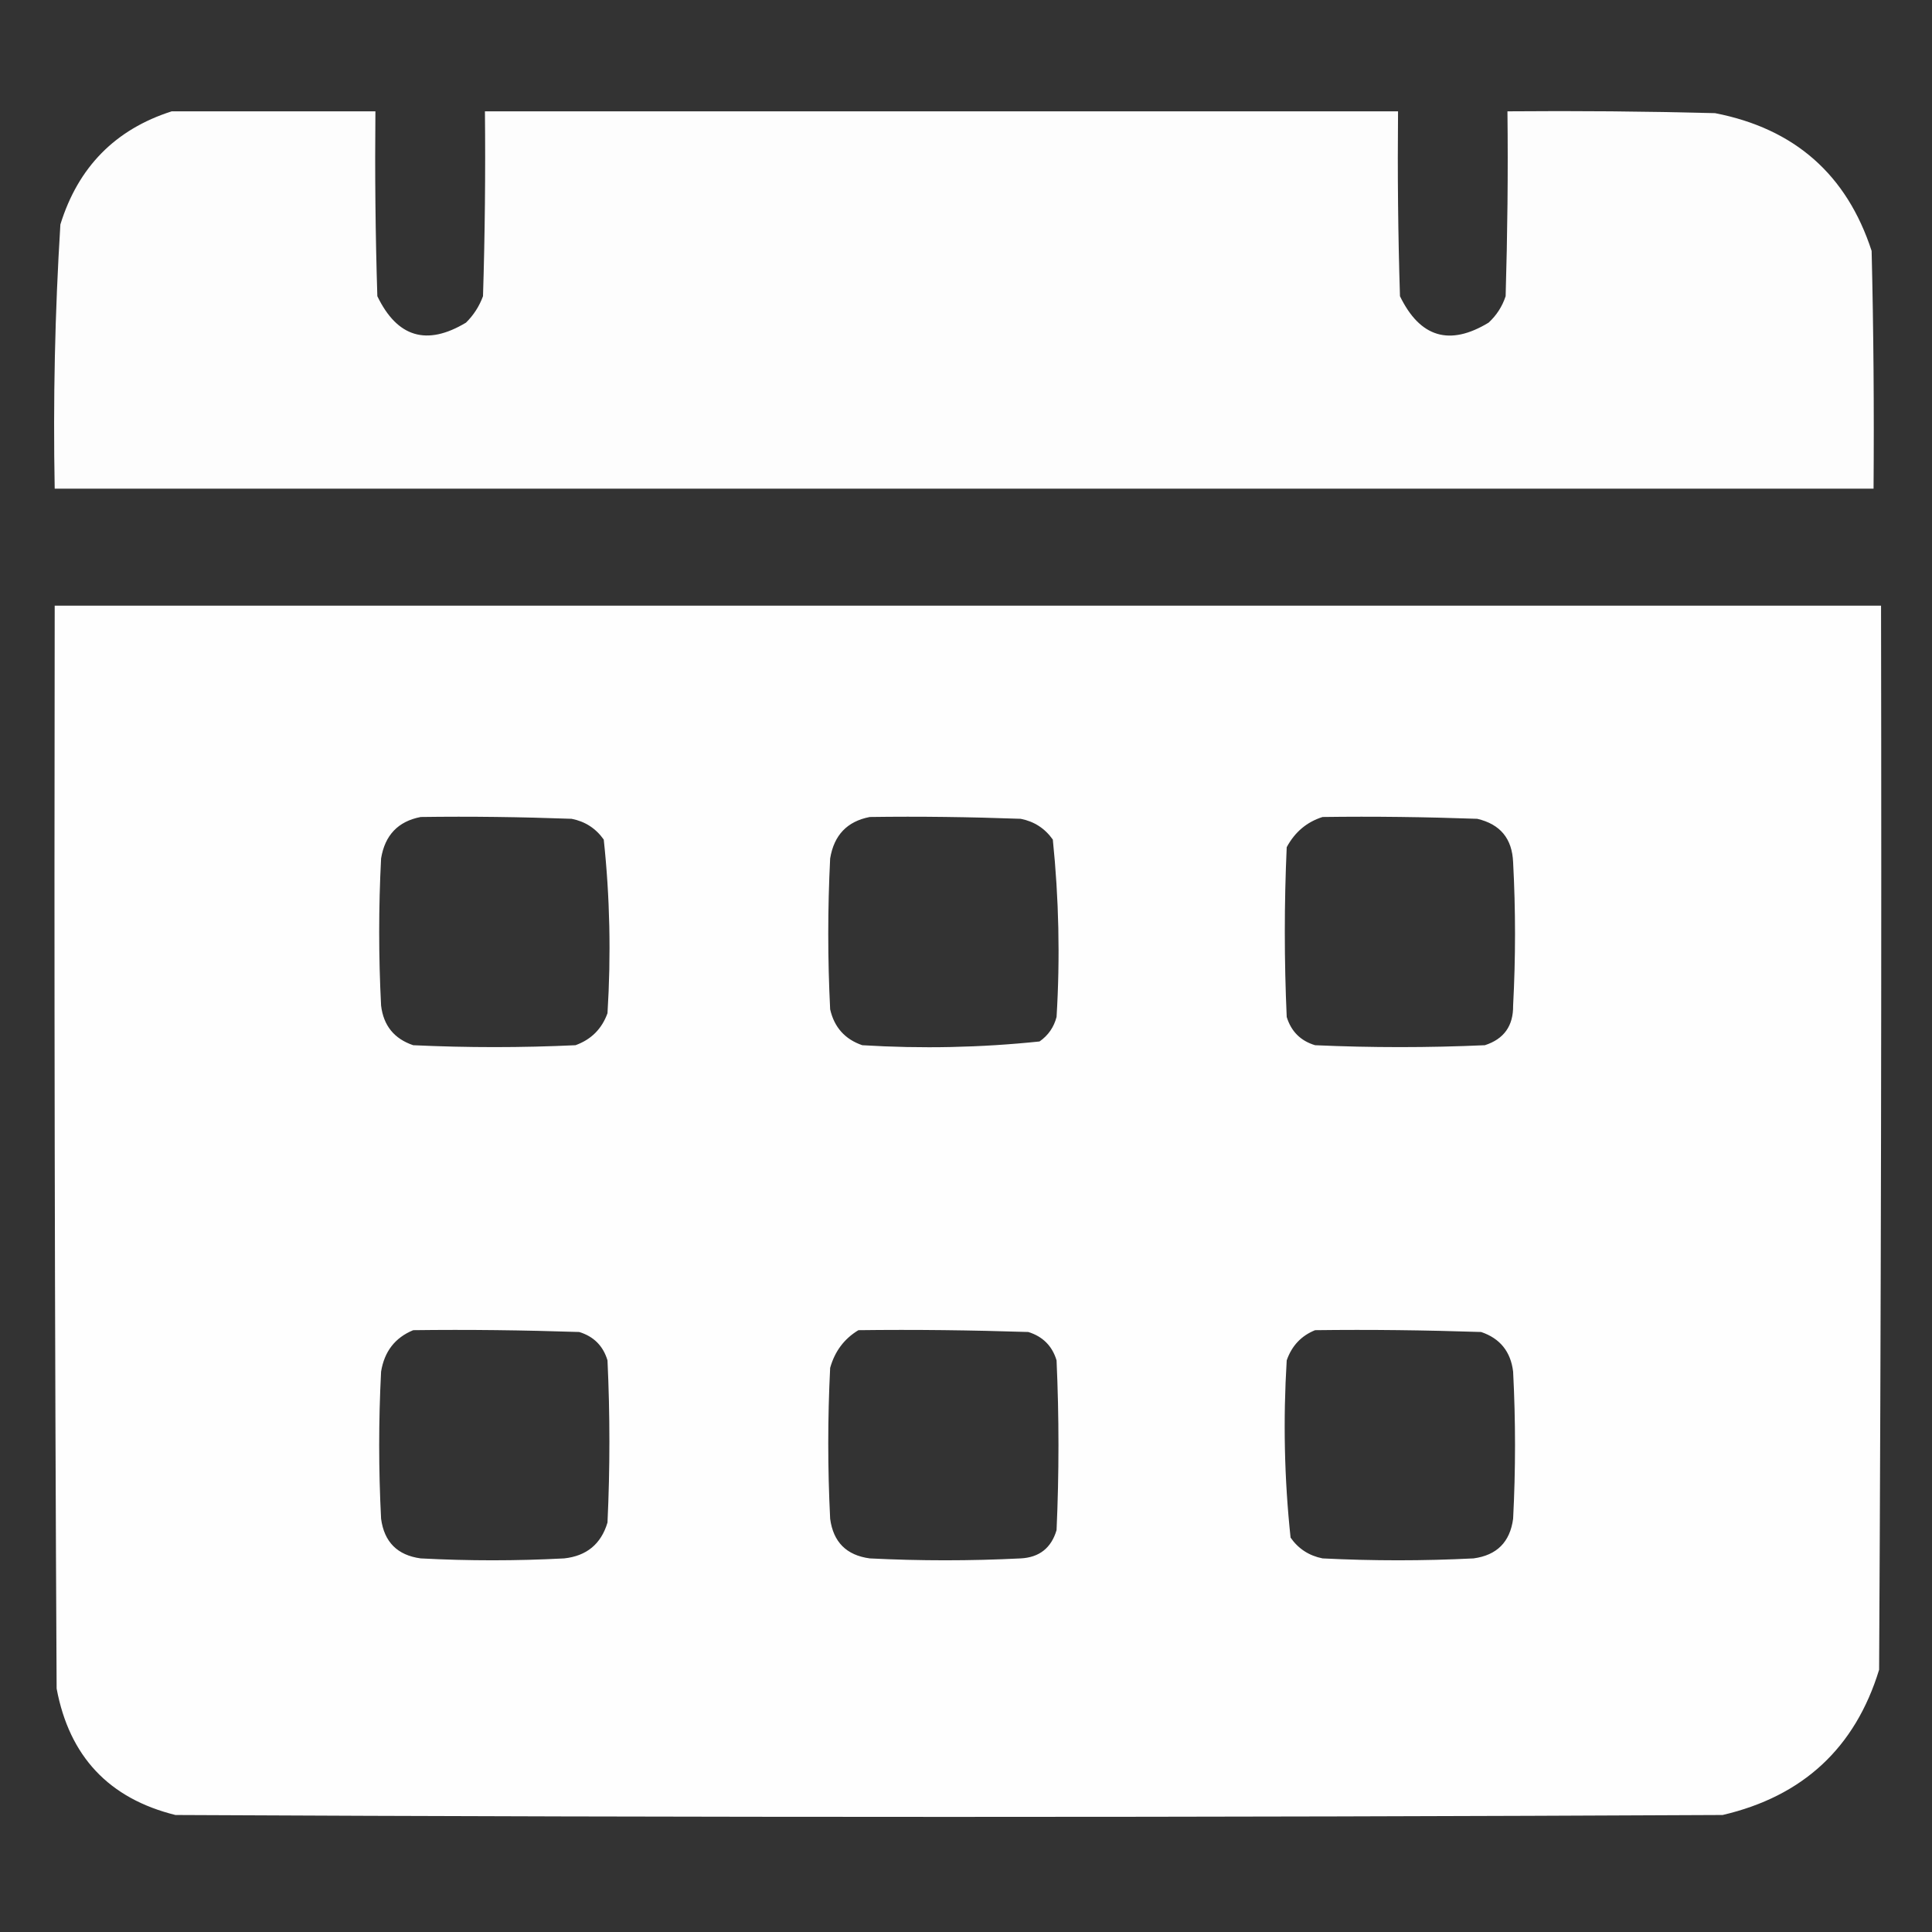 <svg width="16" height="16" viewBox="0 0 16 16" fill="none" xmlns="http://www.w3.org/2000/svg">
<rect x="0" y="0" width="16" height="16" fill="#333333" stroke="none"/>
<g clip-path="url(#clip0_4051_912)">
<path opacity="0.988" fill-rule="evenodd" clip-rule="evenodd" d="M1.422 0.922C1.984 0.922 2.547 0.922 3.109 0.922C3.104 1.432 3.109 1.943 3.125 2.453C3.29 2.794 3.534 2.867 3.859 2.672C3.922 2.61 3.969 2.537 4 2.453C4.016 1.943 4.021 1.432 4.016 0.922C6.536 0.922 9.057 0.922 11.578 0.922C11.573 1.432 11.578 1.943 11.594 2.453C11.76 2.795 12.005 2.868 12.328 2.672C12.394 2.611 12.441 2.538 12.469 2.453C12.484 1.943 12.49 1.432 12.484 0.922C13.057 0.917 13.63 0.922 14.203 0.937C14.861 1.065 15.294 1.445 15.5 2.078C15.516 2.734 15.521 3.391 15.516 4.047C10.495 4.047 5.474 4.047 0.453 4.047C0.439 3.316 0.455 2.587 0.5 1.859C0.647 1.384 0.955 1.071 1.422 0.922Z" fill="white"/>
<path opacity="0.993" fill-rule="evenodd" clip-rule="evenodd" d="M0.453 5.016C5.495 5.016 10.537 5.016 15.578 5.016C15.583 7.953 15.578 10.891 15.562 13.828C15.364 14.475 14.931 14.876 14.266 15.031C9.995 15.052 5.724 15.052 1.453 15.031C0.903 14.895 0.574 14.546 0.469 13.984C0.453 10.995 0.448 8.005 0.453 5.016ZM3.484 6.766C3.901 6.76 4.318 6.766 4.734 6.781C4.846 6.803 4.934 6.86 5 6.953C5.051 7.429 5.061 7.909 5.031 8.391C4.984 8.521 4.896 8.609 4.766 8.656C4.318 8.677 3.87 8.677 3.422 8.656C3.265 8.603 3.176 8.494 3.156 8.328C3.135 7.922 3.135 7.516 3.156 7.109C3.188 6.916 3.297 6.802 3.484 6.766ZM7.203 6.766C7.62 6.76 8.037 6.766 8.453 6.781C8.565 6.803 8.653 6.86 8.719 6.953C8.769 7.441 8.78 7.93 8.75 8.422C8.728 8.506 8.682 8.574 8.609 8.625C8.122 8.676 7.632 8.686 7.141 8.656C6.998 8.607 6.909 8.508 6.875 8.359C6.854 7.943 6.854 7.526 6.875 7.109C6.907 6.916 7.016 6.802 7.203 6.766ZM10.953 6.766C11.38 6.76 11.807 6.766 12.234 6.781C12.425 6.826 12.523 6.945 12.531 7.141C12.552 7.536 12.552 7.932 12.531 8.328C12.533 8.496 12.455 8.605 12.297 8.656C11.828 8.677 11.359 8.677 10.891 8.656C10.771 8.62 10.693 8.542 10.656 8.422C10.635 7.953 10.635 7.484 10.656 7.016C10.724 6.89 10.823 6.807 10.953 6.766ZM3.422 11.016C3.88 11.01 4.339 11.016 4.797 11.031C4.917 11.068 4.995 11.146 5.031 11.266C5.052 11.713 5.052 12.162 5.031 12.609C4.978 12.787 4.858 12.886 4.672 12.906C4.276 12.927 3.88 12.927 3.484 12.906C3.292 12.88 3.182 12.771 3.156 12.578C3.135 12.172 3.135 11.766 3.156 11.359C3.183 11.193 3.271 11.078 3.422 11.016ZM7.109 11.016C7.578 11.01 8.047 11.016 8.516 11.031C8.635 11.068 8.714 11.146 8.75 11.266C8.771 11.734 8.771 12.203 8.75 12.672C8.706 12.82 8.607 12.898 8.453 12.906C8.036 12.927 7.62 12.927 7.203 12.906C7.01 12.88 6.901 12.771 6.875 12.578C6.854 12.162 6.854 11.745 6.875 11.328C6.913 11.192 6.991 11.087 7.109 11.016ZM10.891 11.016C11.349 11.01 11.807 11.016 12.266 11.031C12.423 11.084 12.511 11.194 12.531 11.359C12.552 11.766 12.552 12.172 12.531 12.578C12.505 12.771 12.396 12.88 12.203 12.906C11.787 12.927 11.37 12.927 10.953 12.906C10.842 12.884 10.753 12.827 10.688 12.734C10.636 12.248 10.626 11.758 10.656 11.266C10.698 11.145 10.777 11.062 10.891 11.016Z" fill="white"/>
</g>
<defs>
<clipPath id="clip0_4051_912">
<rect width="16" height="16" fill="white"/>
</clipPath>
</defs>
</svg>
